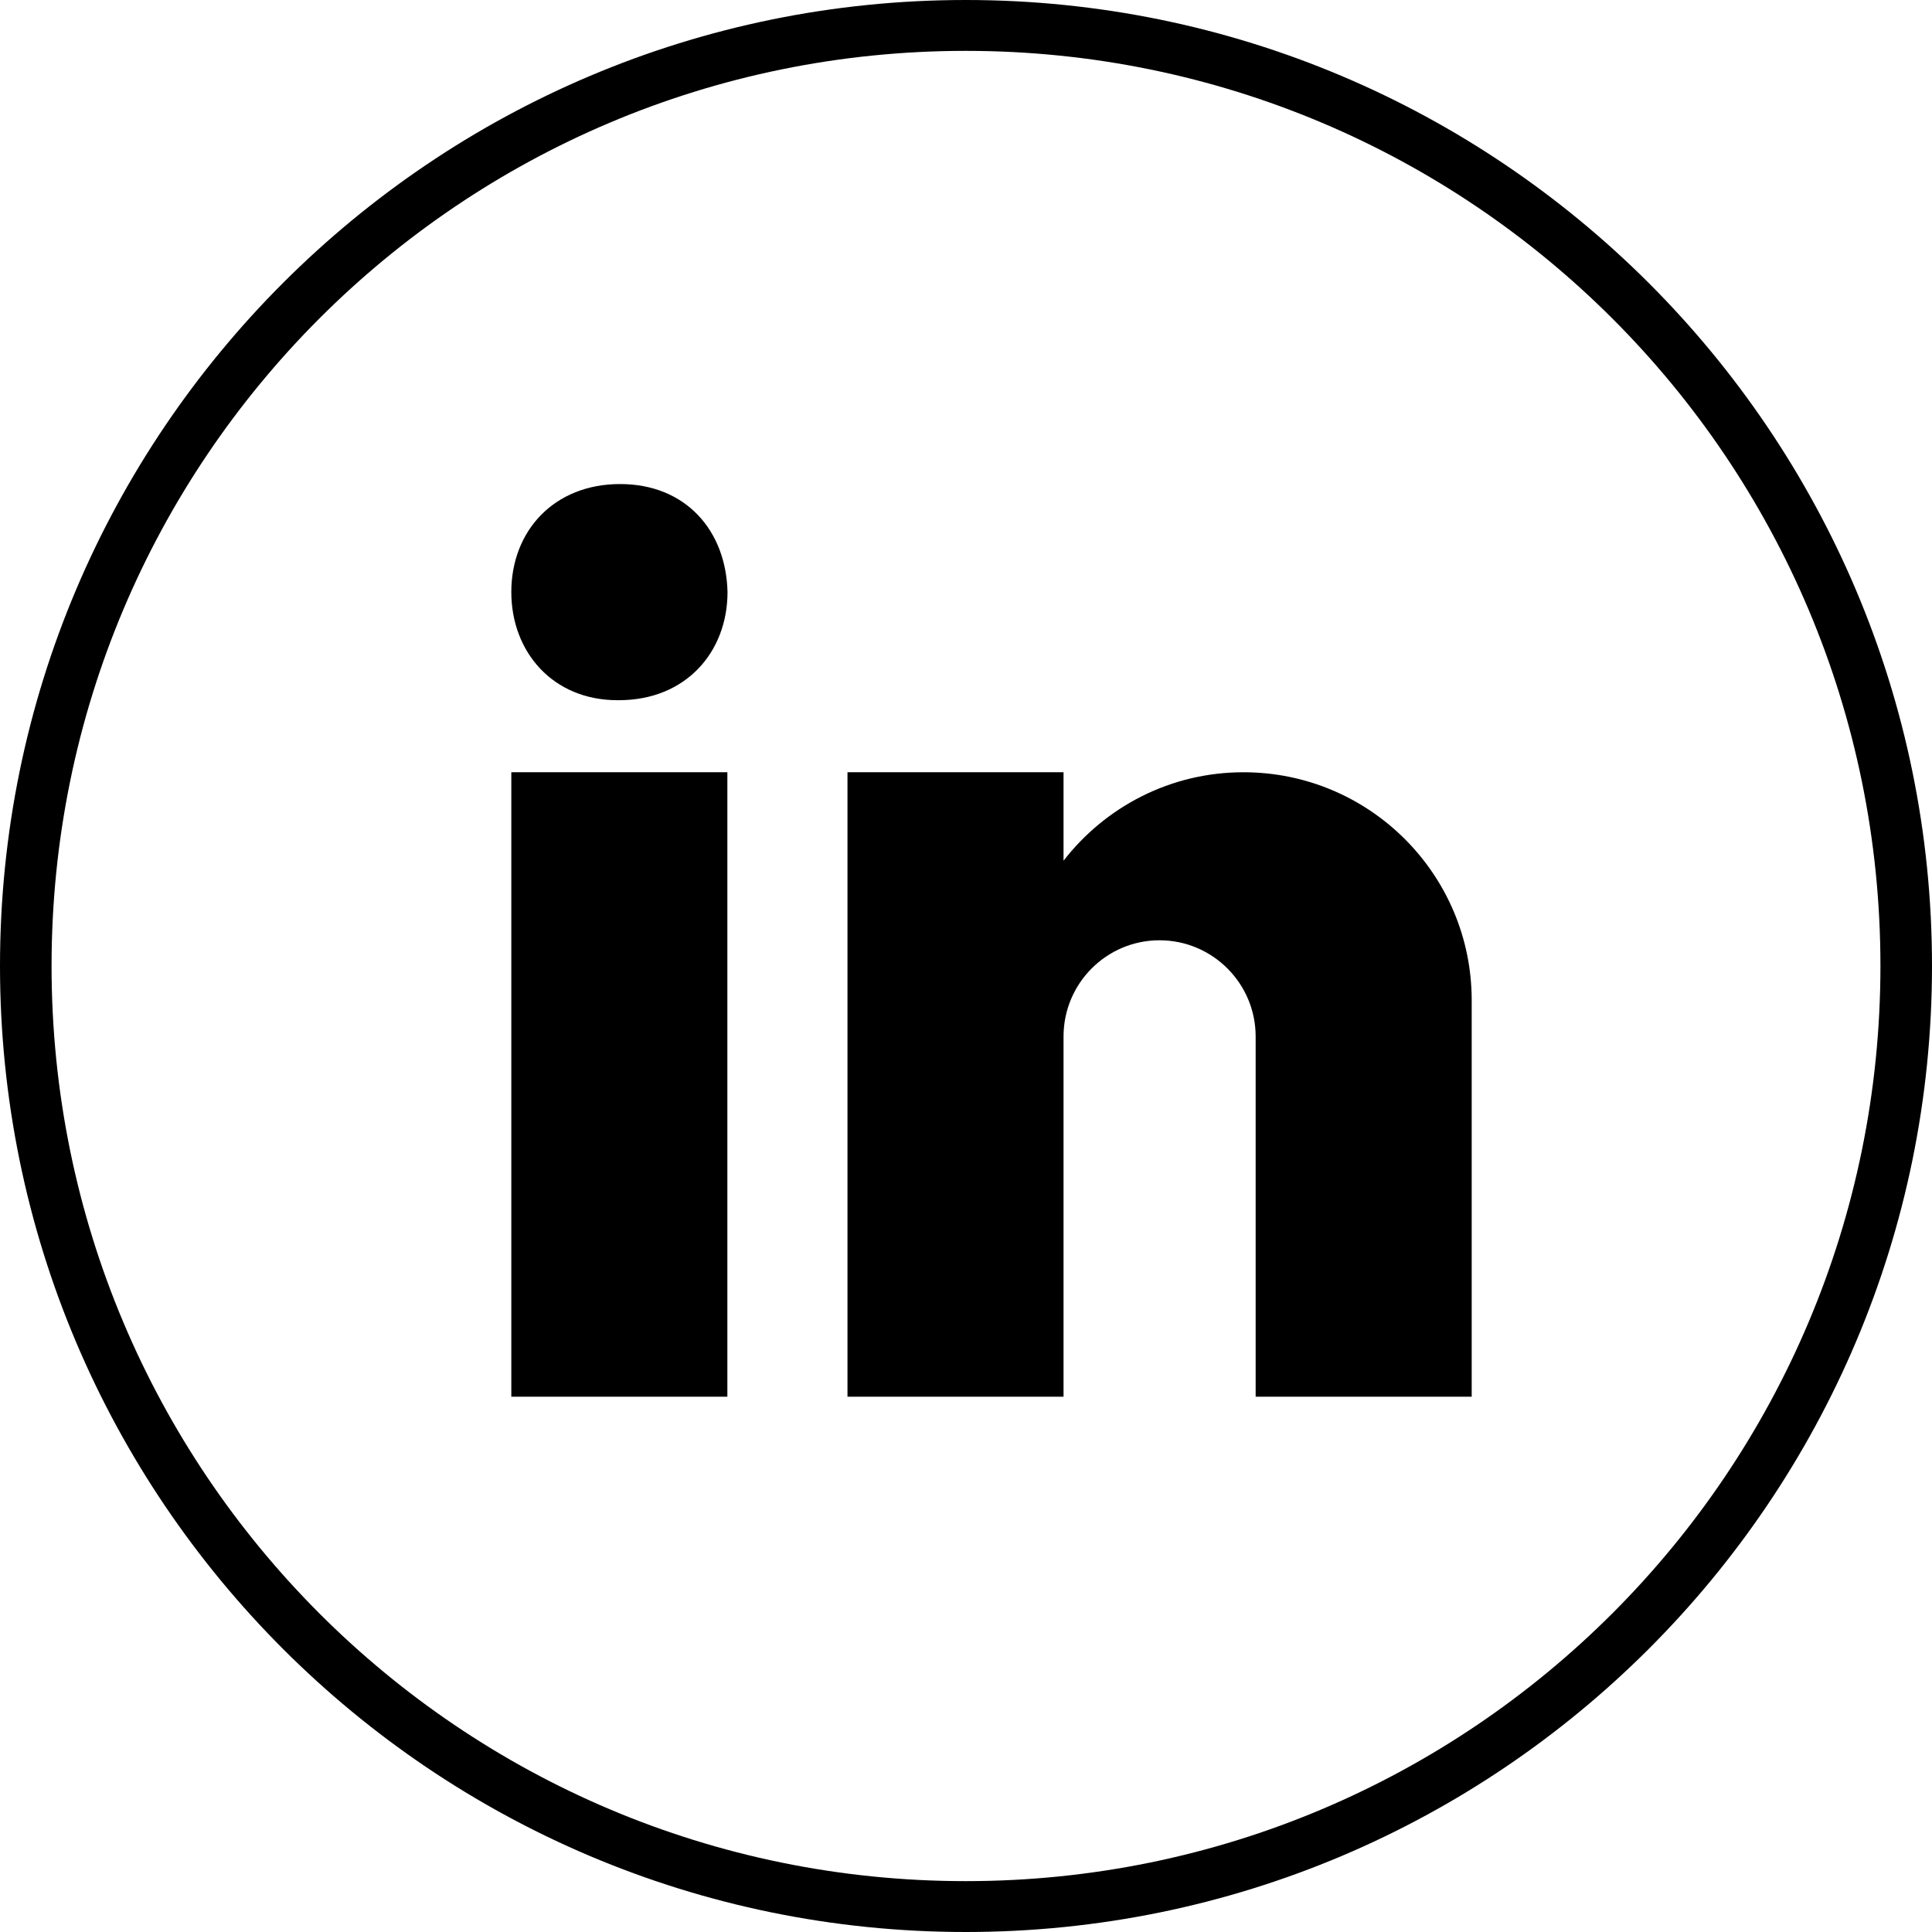 <?xml version="1.0" encoding="UTF-8" standalone="no"?><!DOCTYPE svg PUBLIC "-//W3C//DTD SVG 1.1//EN" "http://www.w3.org/Graphics/SVG/1.1/DTD/svg11.dtd"><svg width="100%" height="100%" viewBox="0 0 64 64" version="1.1" xmlns="http://www.w3.org/2000/svg" xmlns:xlink="http://www.w3.org/1999/xlink" xml:space="preserve" xmlns:serif="http://www.serif.com/" style="fill-rule:evenodd;clip-rule:evenodd;stroke-linejoin:round;stroke-miterlimit:2;"><rect id="Linkedin" x="0" y="0" width="64" height="64" style="fill:none;"/><path id="path1759" d="M31.991,0c-17.658,0 -31.991,14.333 -31.991,31.997c0,17.664 14.334,32.003 31.991,32.003c17.657,0 32.009,-14.339 32.009,-32.003c0,-17.664 -14.352,-31.997 -32.009,-31.997Zm0,1.685c16.744,0 30.301,13.562 30.301,30.312c-0.001,16.75 -13.557,30.318 -30.301,30.318c-16.744,0 -30.283,-13.568 -30.283,-30.318c0,-16.75 13.539,-30.312 30.283,-30.312Zm-11.453,14.35c-2.177,0 -3.6,1.544 -3.6,3.577c0,1.989 1.379,3.583 3.515,3.583l0.047,0c2.219,0 3.6,-1.594 3.6,-3.583c-0.047,-2.033 -1.381,-3.577 -3.557,-3.577l-0.005,0Zm-3.6,9.547l0,20.686l7.157,0l0,-20.686l-7.157,0Zm11.136,0l0,20.686l7.157,0l0,-11.933c0,-1.758 1.422,-3.187 3.179,-3.187c1.757,0 3.185,1.429 3.185,3.187l0,11.933l7.157,0l0,-13.13c0,-4.174 -3.387,-7.556 -7.56,-7.556c-2.428,0 -4.579,1.149 -5.961,2.93l0,-2.93l-7.157,0Z" style="fill-rule:nonzero;"/></svg>